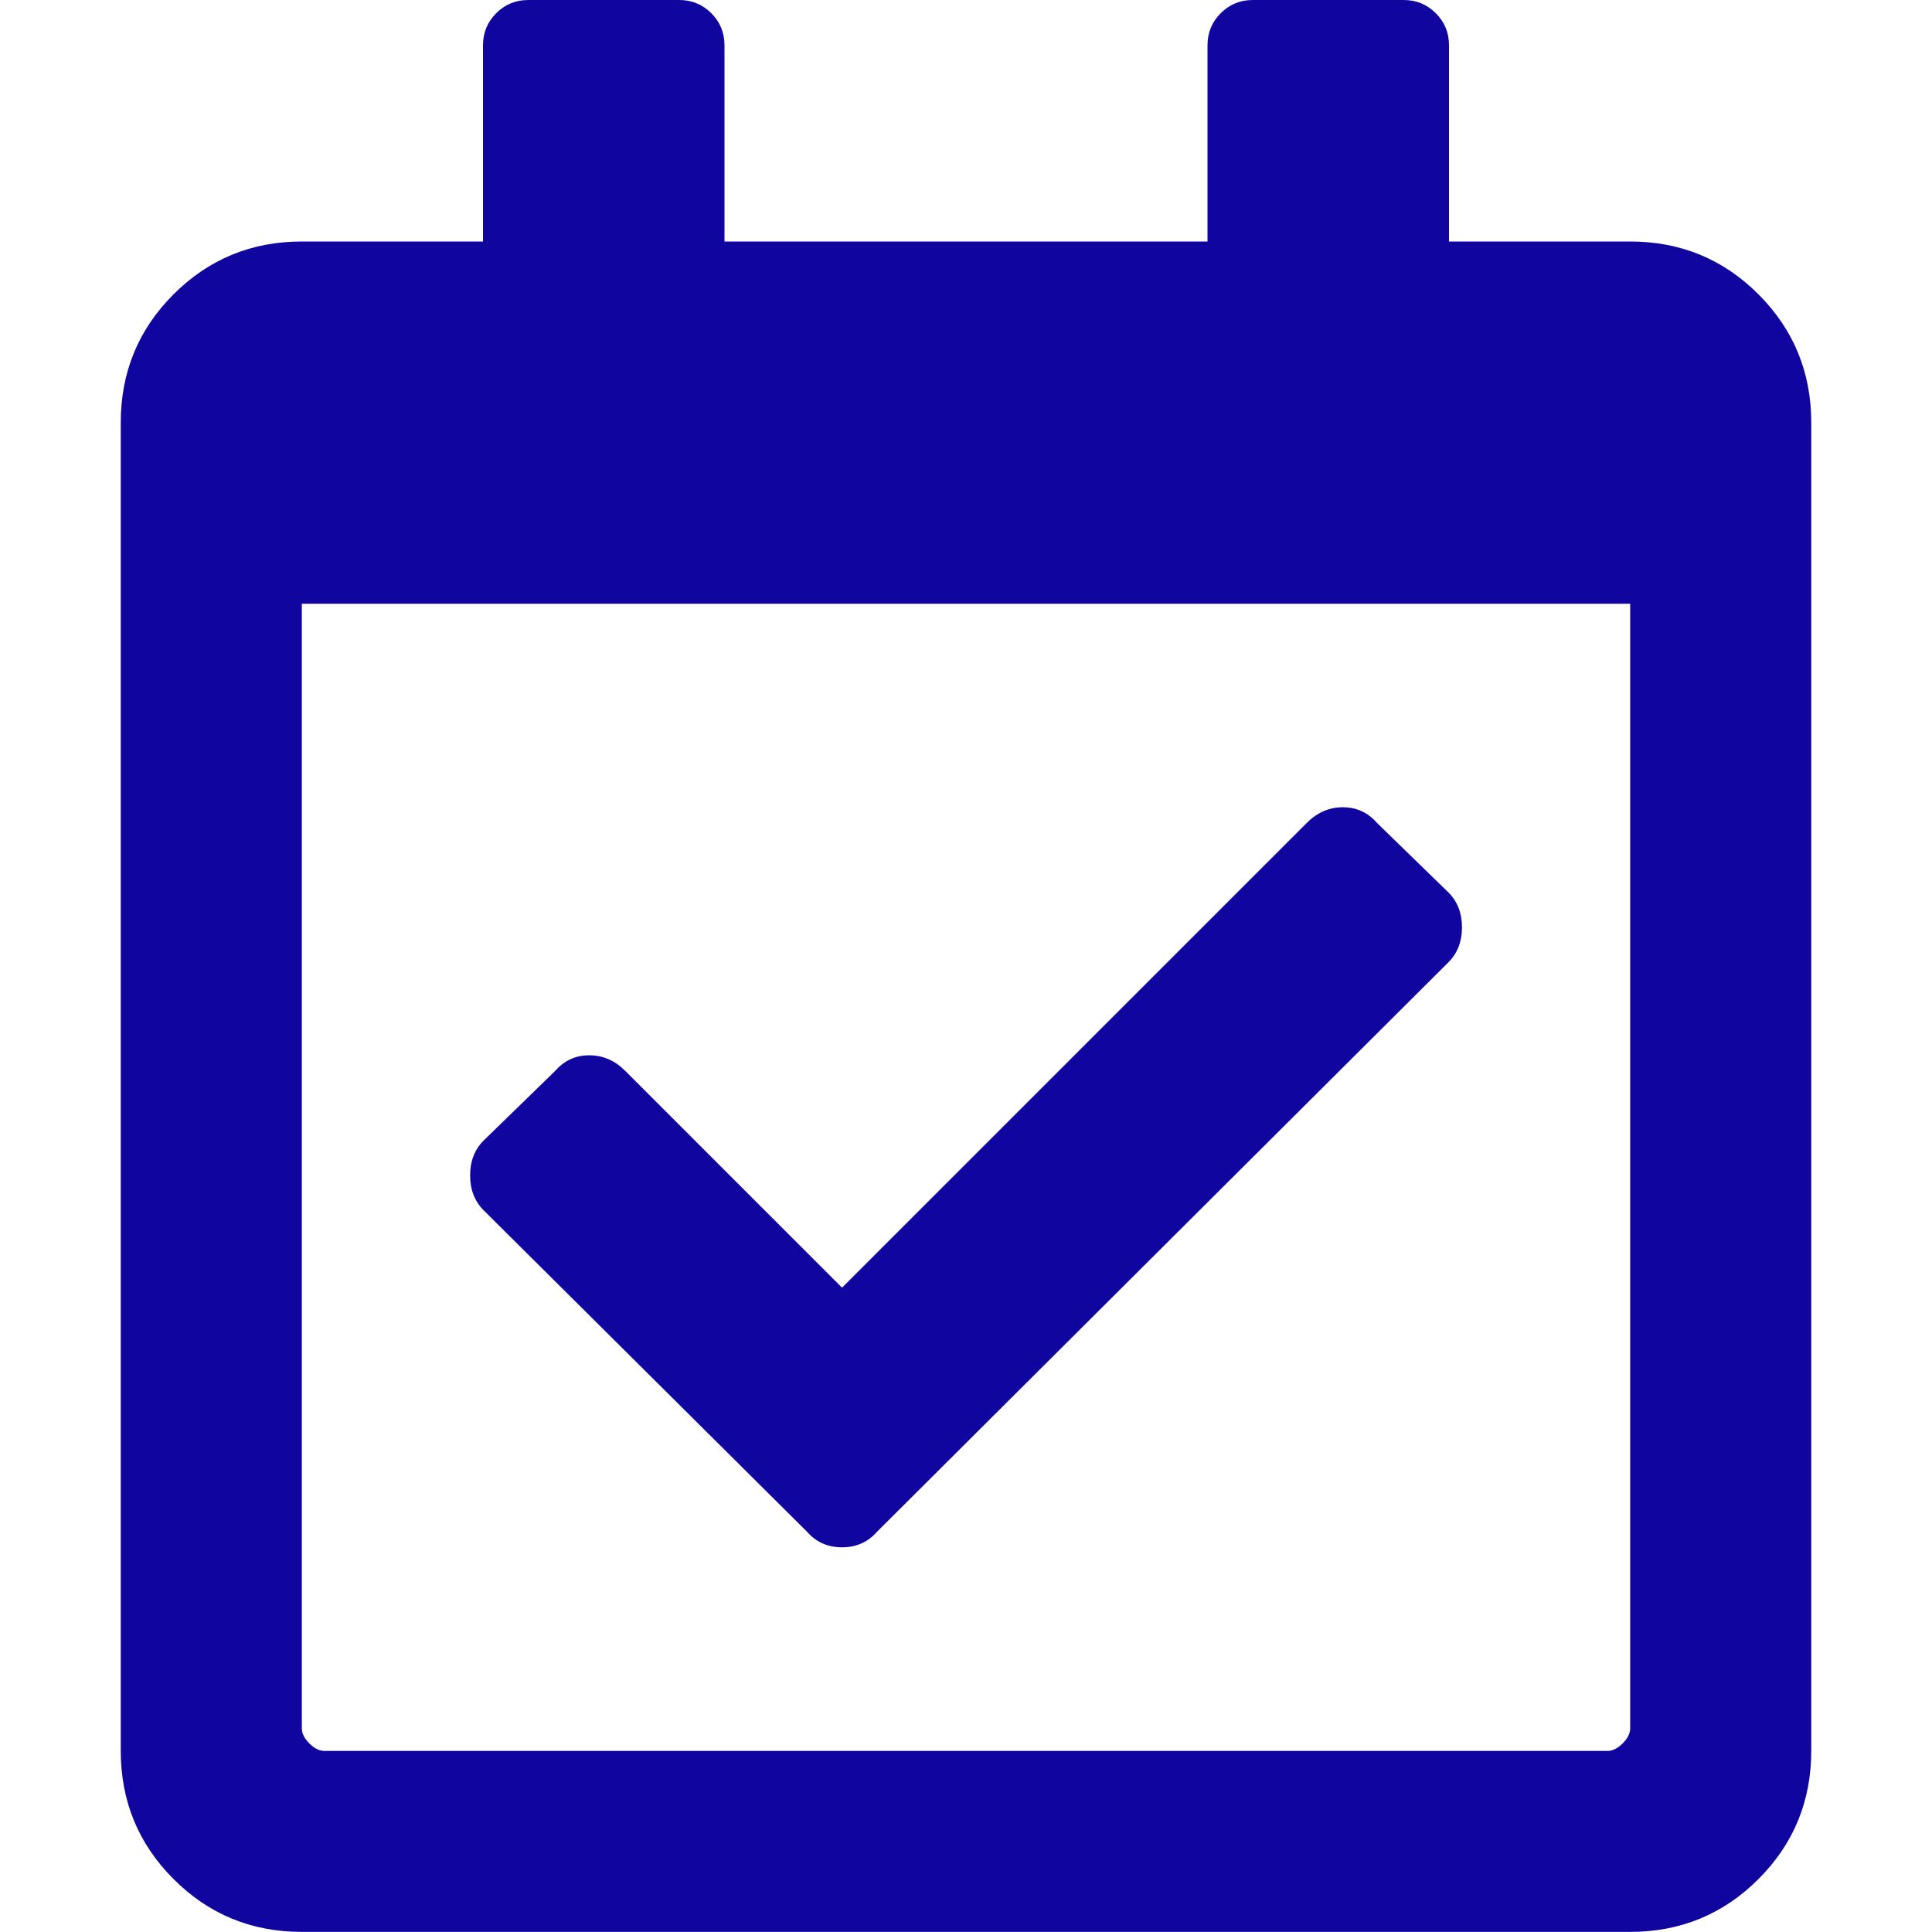 <?xml version="1.0" encoding="UTF-8"?> <svg xmlns="http://www.w3.org/2000/svg" xmlns:xlink="http://www.w3.org/1999/xlink" version="1.1" id="Layer_1" x="0px" y="0px" viewBox="0 0 180 180" style="enable-background:new 0 0 180 180;" xml:space="preserve"> <style type="text/css"> .st0{fill:#10069F;} </style> <g> <path class="st0" d="M151.88,22.5c4.69,0,8.67,1.64,11.95,4.92s4.92,7.27,4.92,11.95v123.75c0,4.69-1.64,8.67-4.92,11.95 s-7.27,4.92-11.95,4.92H28.12c-4.69,0-8.67-1.64-11.95-4.92s-4.92-7.27-4.92-11.95V39.37c0-4.69,1.64-8.67,4.92-11.95 s7.27-4.92,11.95-4.92H45V4.22c0-1.17,0.41-2.17,1.23-2.99S48.05,0,49.22,0h14.06c1.17,0,2.17,0.41,2.99,1.23s1.23,1.82,1.23,2.99 V22.5h45V4.22c0-1.17,0.41-2.17,1.23-2.99S115.55,0,116.72,0h14.06c1.17,0,2.17,0.41,2.99,1.23S135,3.05,135,4.22V22.5H151.88z M149.77,163.13c0.47,0,0.94-0.24,1.41-0.7c0.47-0.47,0.7-0.94,0.7-1.41V56.25H28.12v104.77c0,0.47,0.23,0.94,0.7,1.41 c0.47,0.47,0.94,0.7,1.41,0.7H149.77z"></path> </g> <g> <path class="st0" d="M45.06,112.76c-0.84-0.84-1.26-1.93-1.26-3.25c0-1.32,0.42-2.41,1.26-3.25l6.68-6.5 c0.84-0.96,1.89-1.44,3.16-1.44s2.38,0.48,3.34,1.44l20.21,20.21l43.32-43.32c0.96-0.96,2.08-1.44,3.34-1.44s2.32,0.48,3.16,1.44 l6.68,6.5c0.84,0.84,1.26,1.93,1.26,3.25c0,1.32-0.42,2.41-1.26,3.25L81.7,142.72c-0.84,0.96-1.93,1.44-3.25,1.44 s-2.41-0.48-3.25-1.44L45.06,112.76z"></path> </g> </svg> 